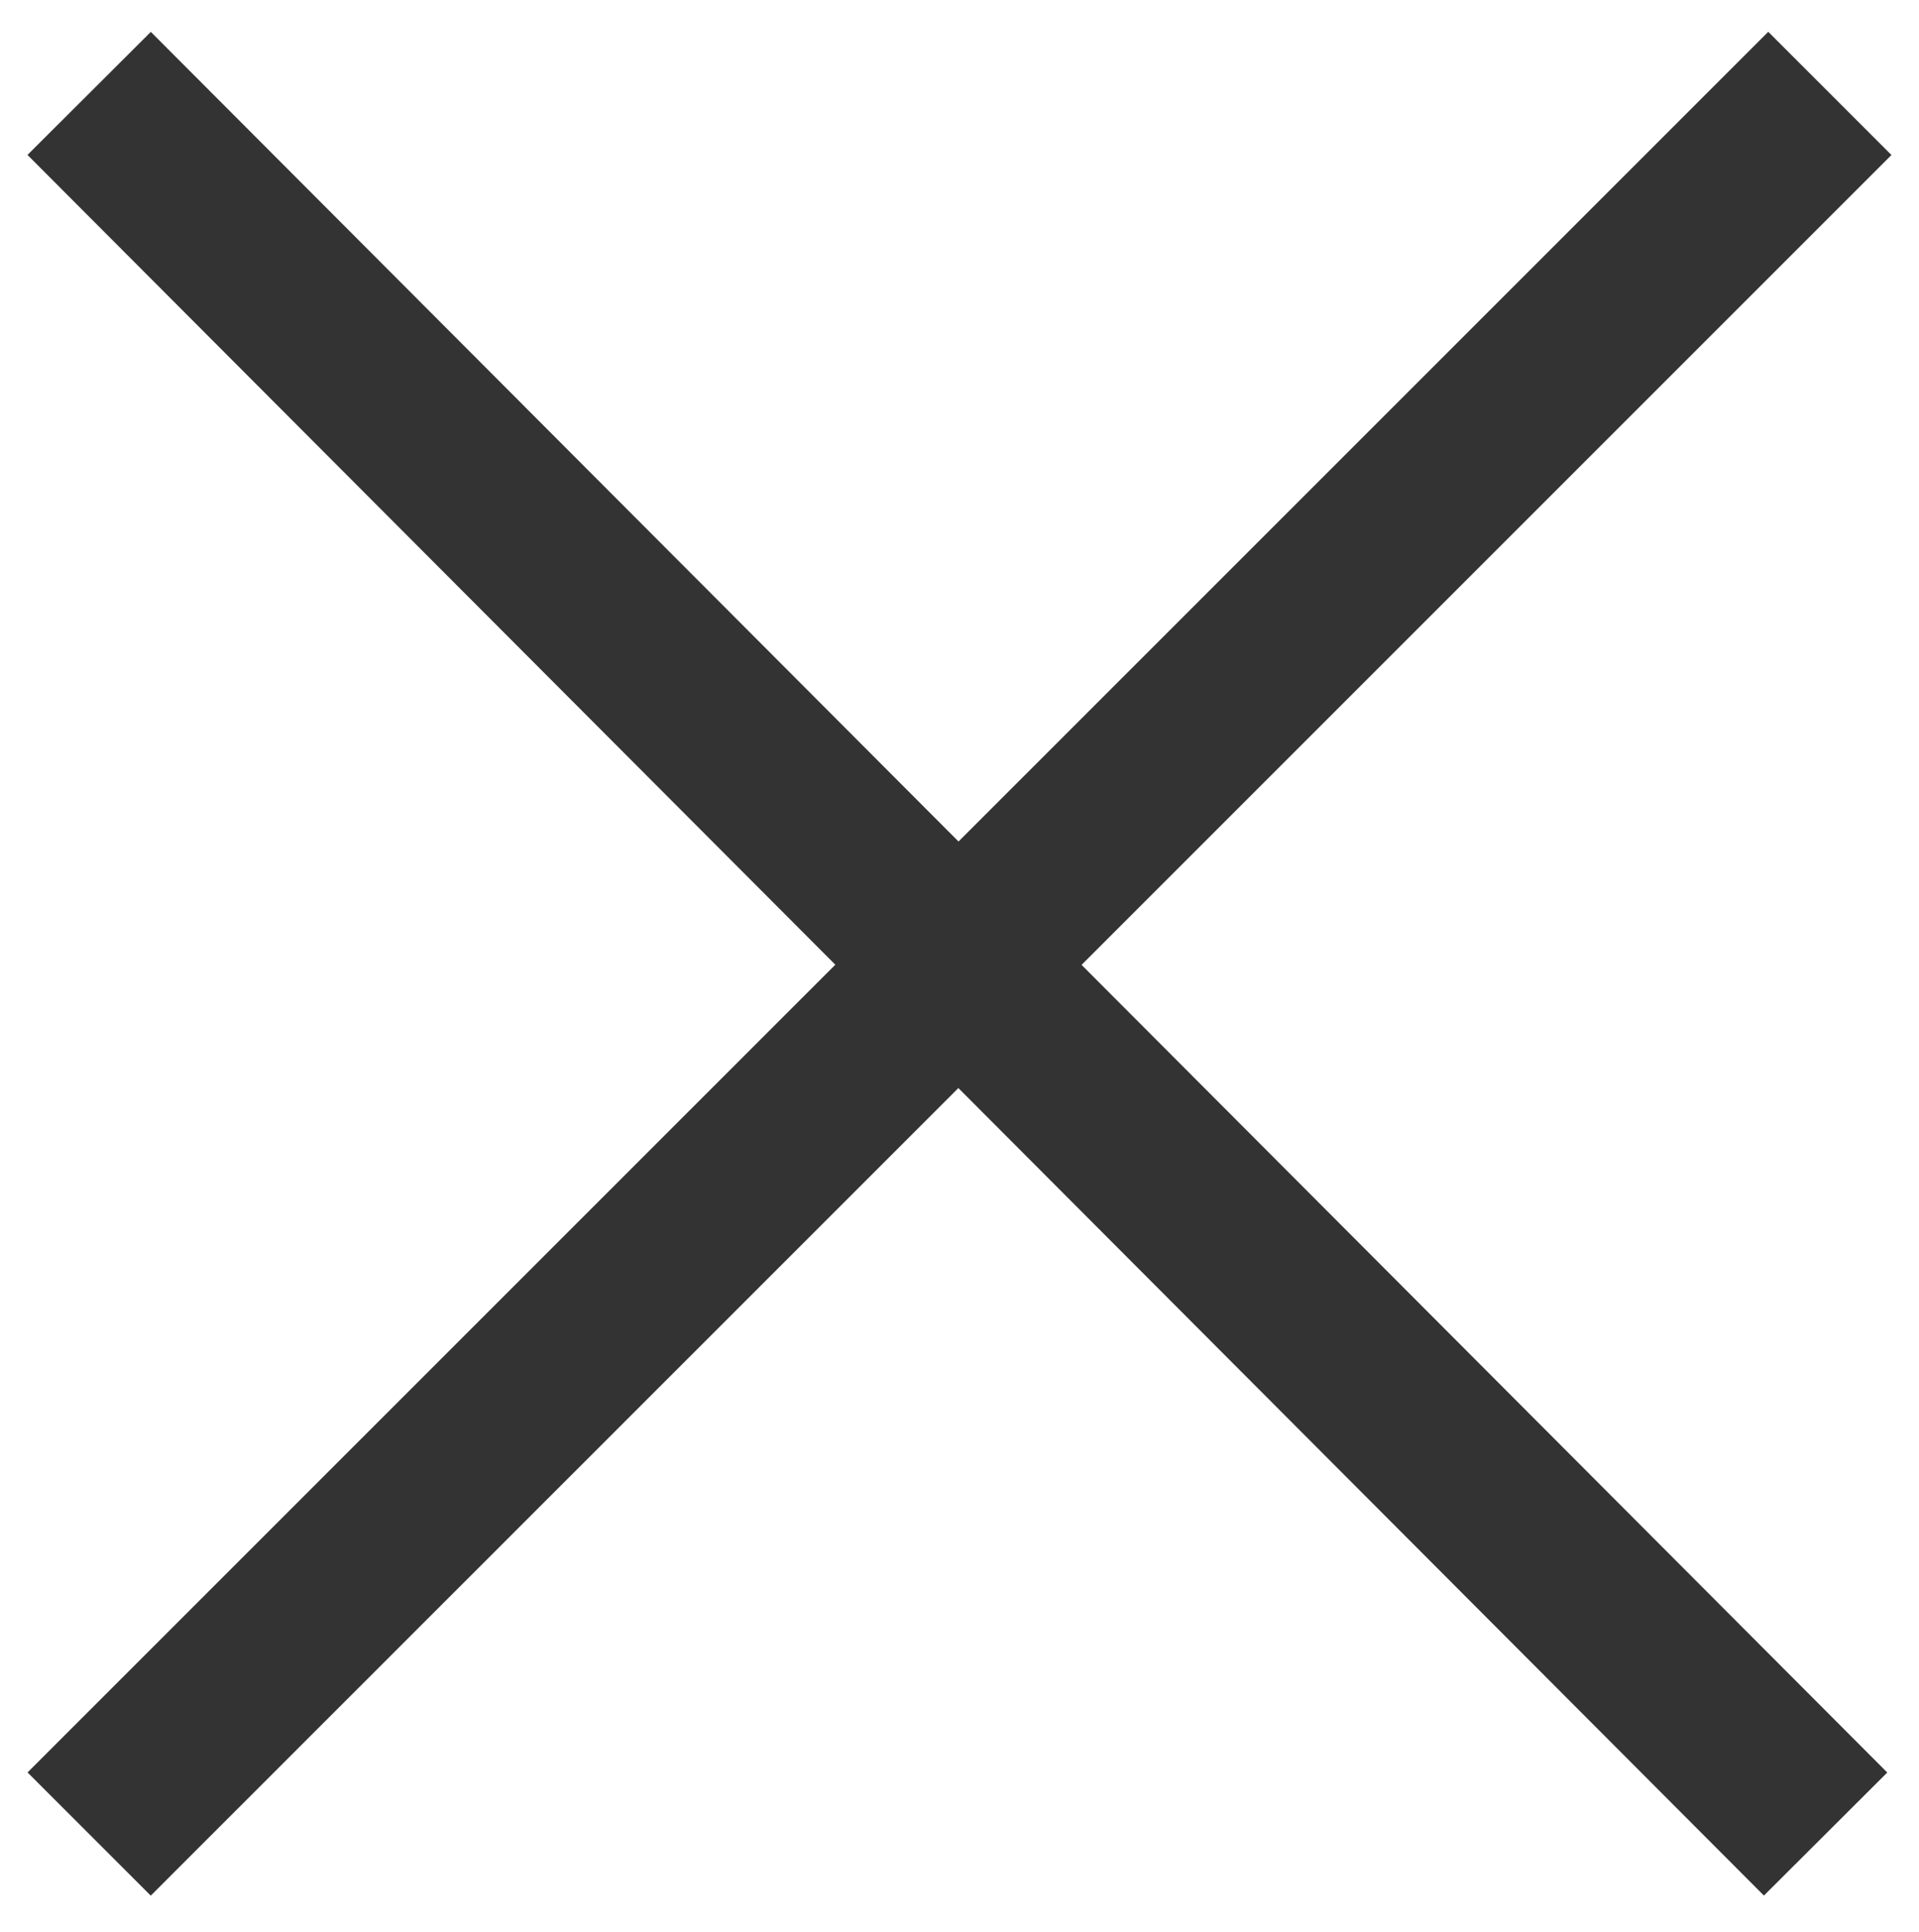 <?xml version="1.0" encoding="utf-8"?>
<!-- Generator: Adobe Illustrator 24.2.0, SVG Export Plug-In . SVG Version: 6.00 Build 0)  -->
<svg version="1.1" id="Layer_1" xmlns="http://www.w3.org/2000/svg" xmlns:xlink="http://www.w3.org/1999/xlink" x="0px" y="0px"
	 viewBox="0 0 45.2 45.5" style="enable-background:new 0 0 45.2 45.5;" xml:space="preserve">
<style type="text/css">
	.st0{fill:none;stroke:#333333;stroke-width:4.104;stroke-miterlimit:10;}
</style>
<g>
	<line class="st0" x1="2.1" y1="2.2" x2="43" y2="43.2"/>
	<line class="st0" x1="43.1" y1="2.2" x2="2.1" y2="43.2"/>
</g>
</svg>
